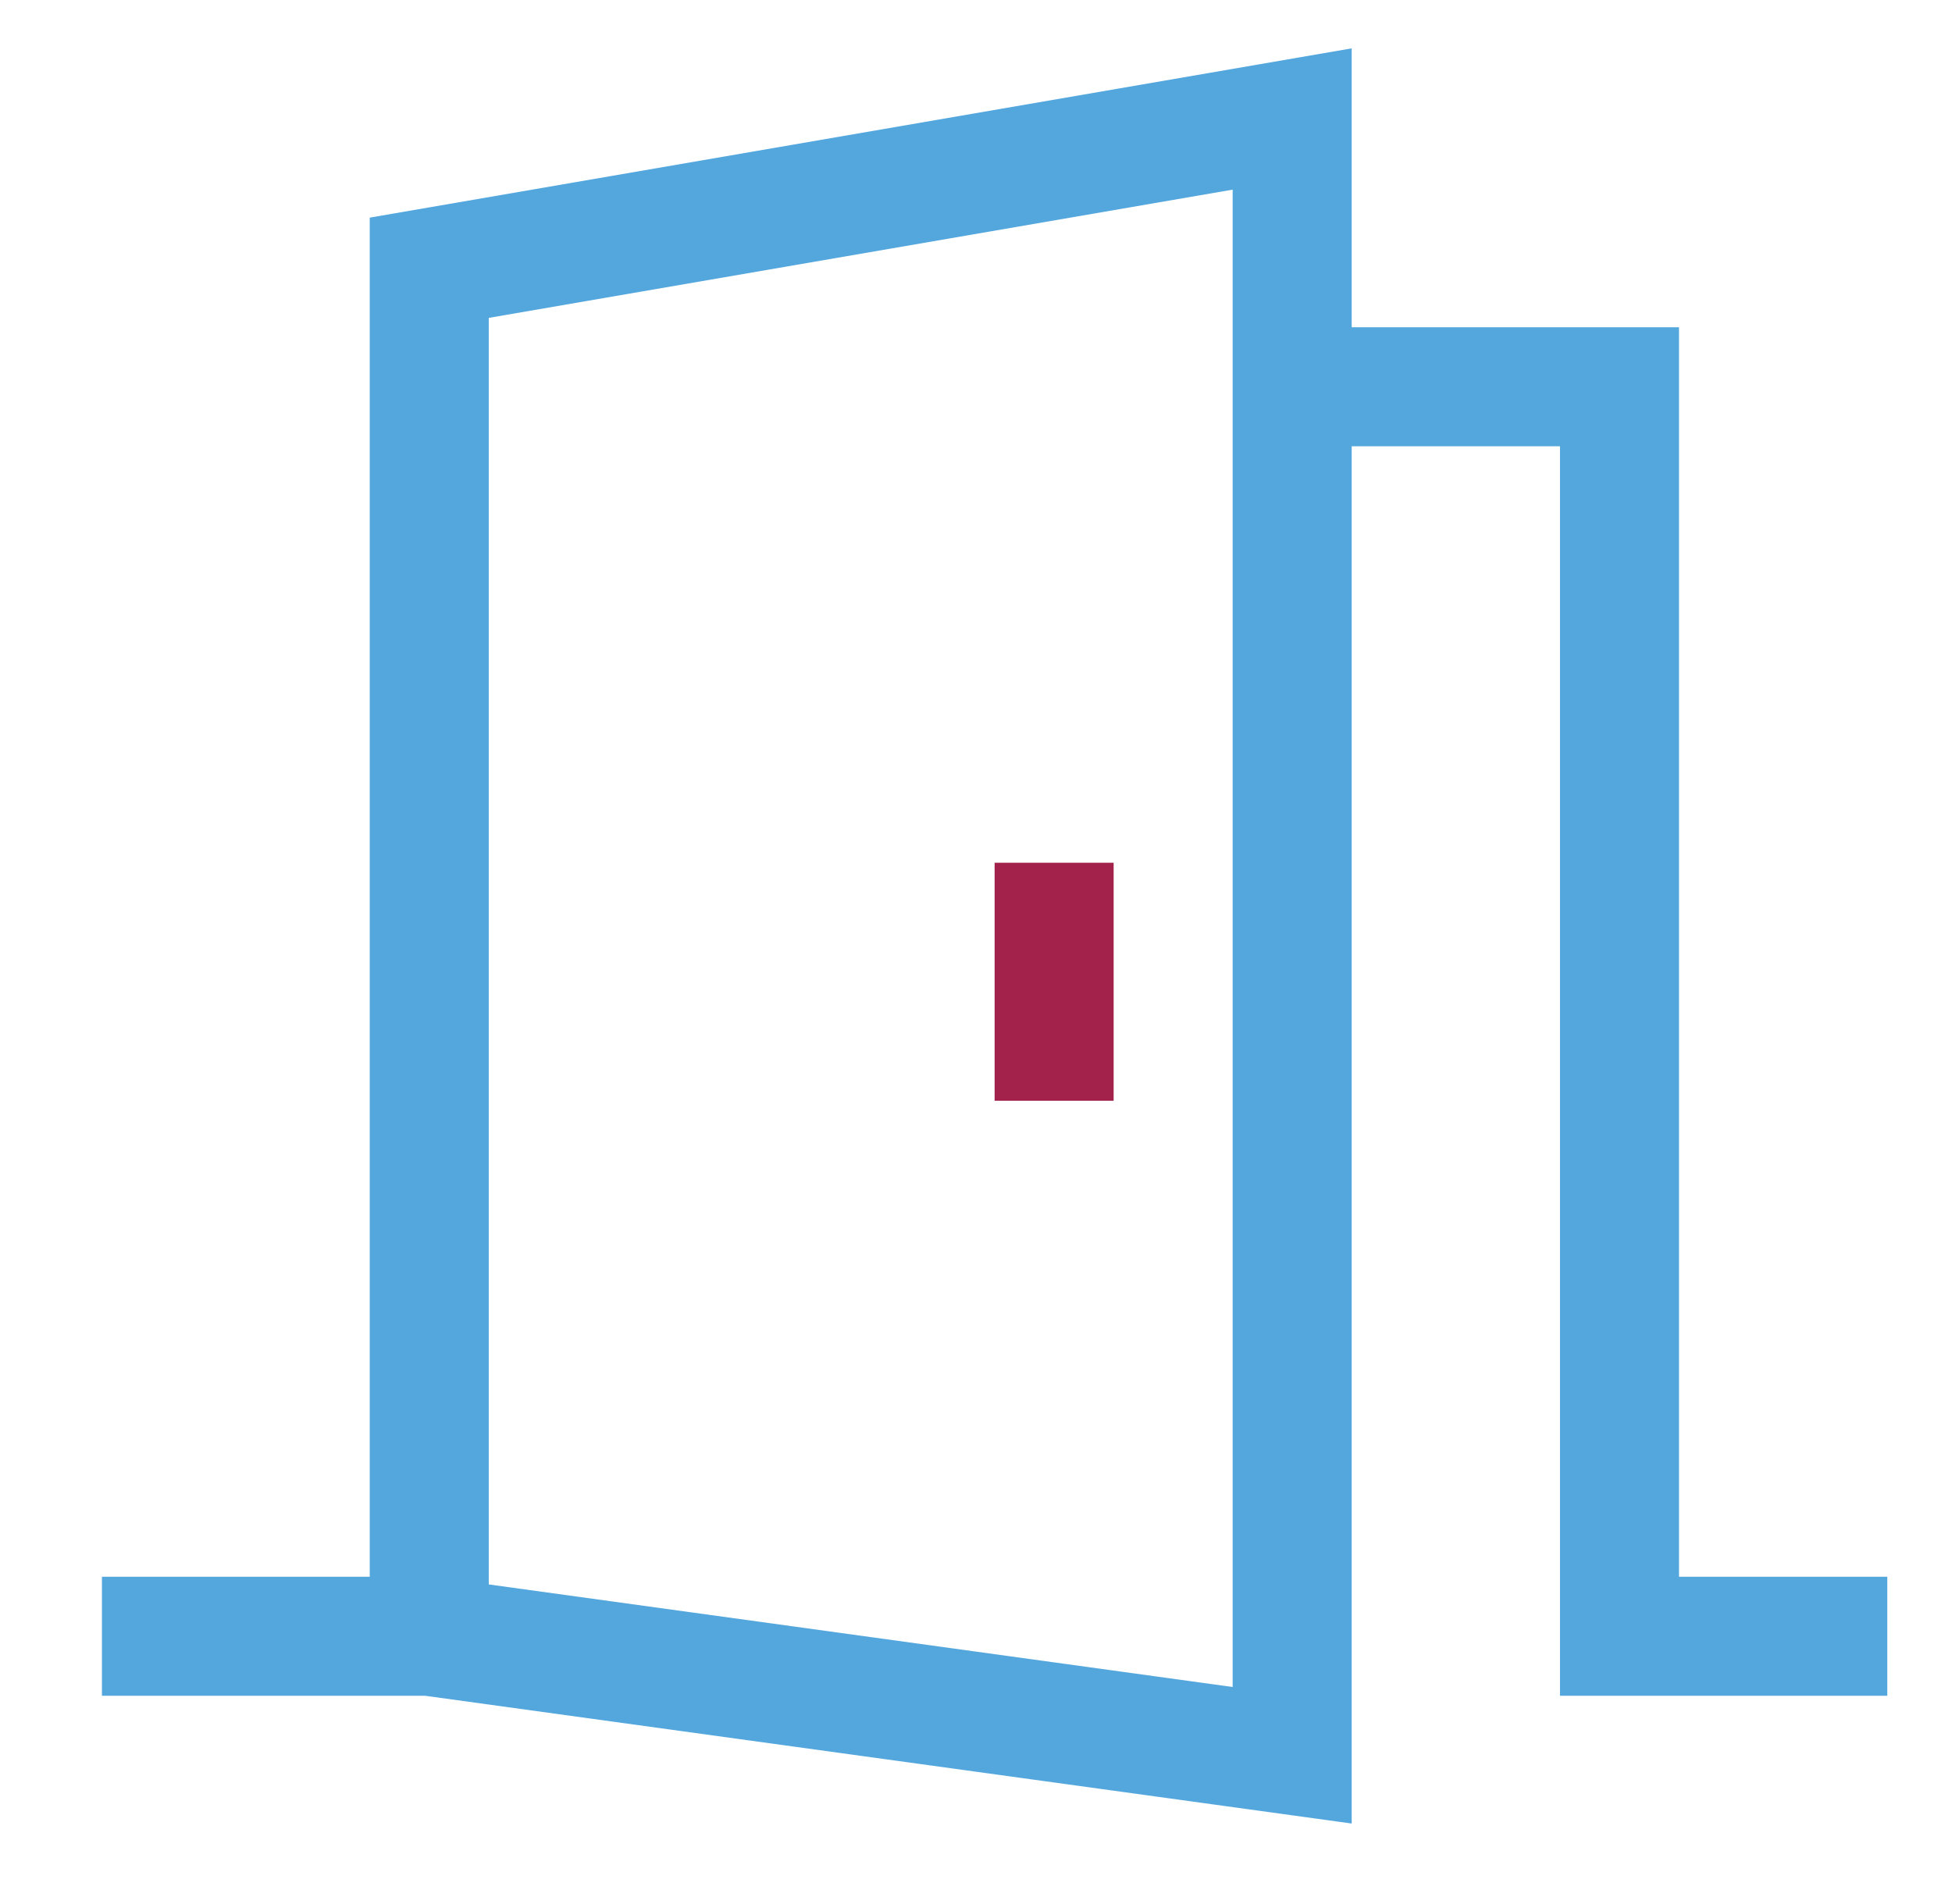 <svg width="41" height="40" viewBox="0 0 41 40" fill="none" xmlns="http://www.w3.org/2000/svg">
<path d="M35.266 33.125V6.875H28.391V1.016L7.766 4.572V33.125H2.141V35.625H8.93L28.391 38.309V9.375H32.766V35.625H39.641V33.125H35.266ZM25.891 35.441L10.266 33.286V6.678L25.891 3.984V35.441Z" fill="#53A7DD"/>
<path d="M20.891 18.125H23.391V23.125H20.891V18.125Z" fill="#A2224C"/>
</svg>
